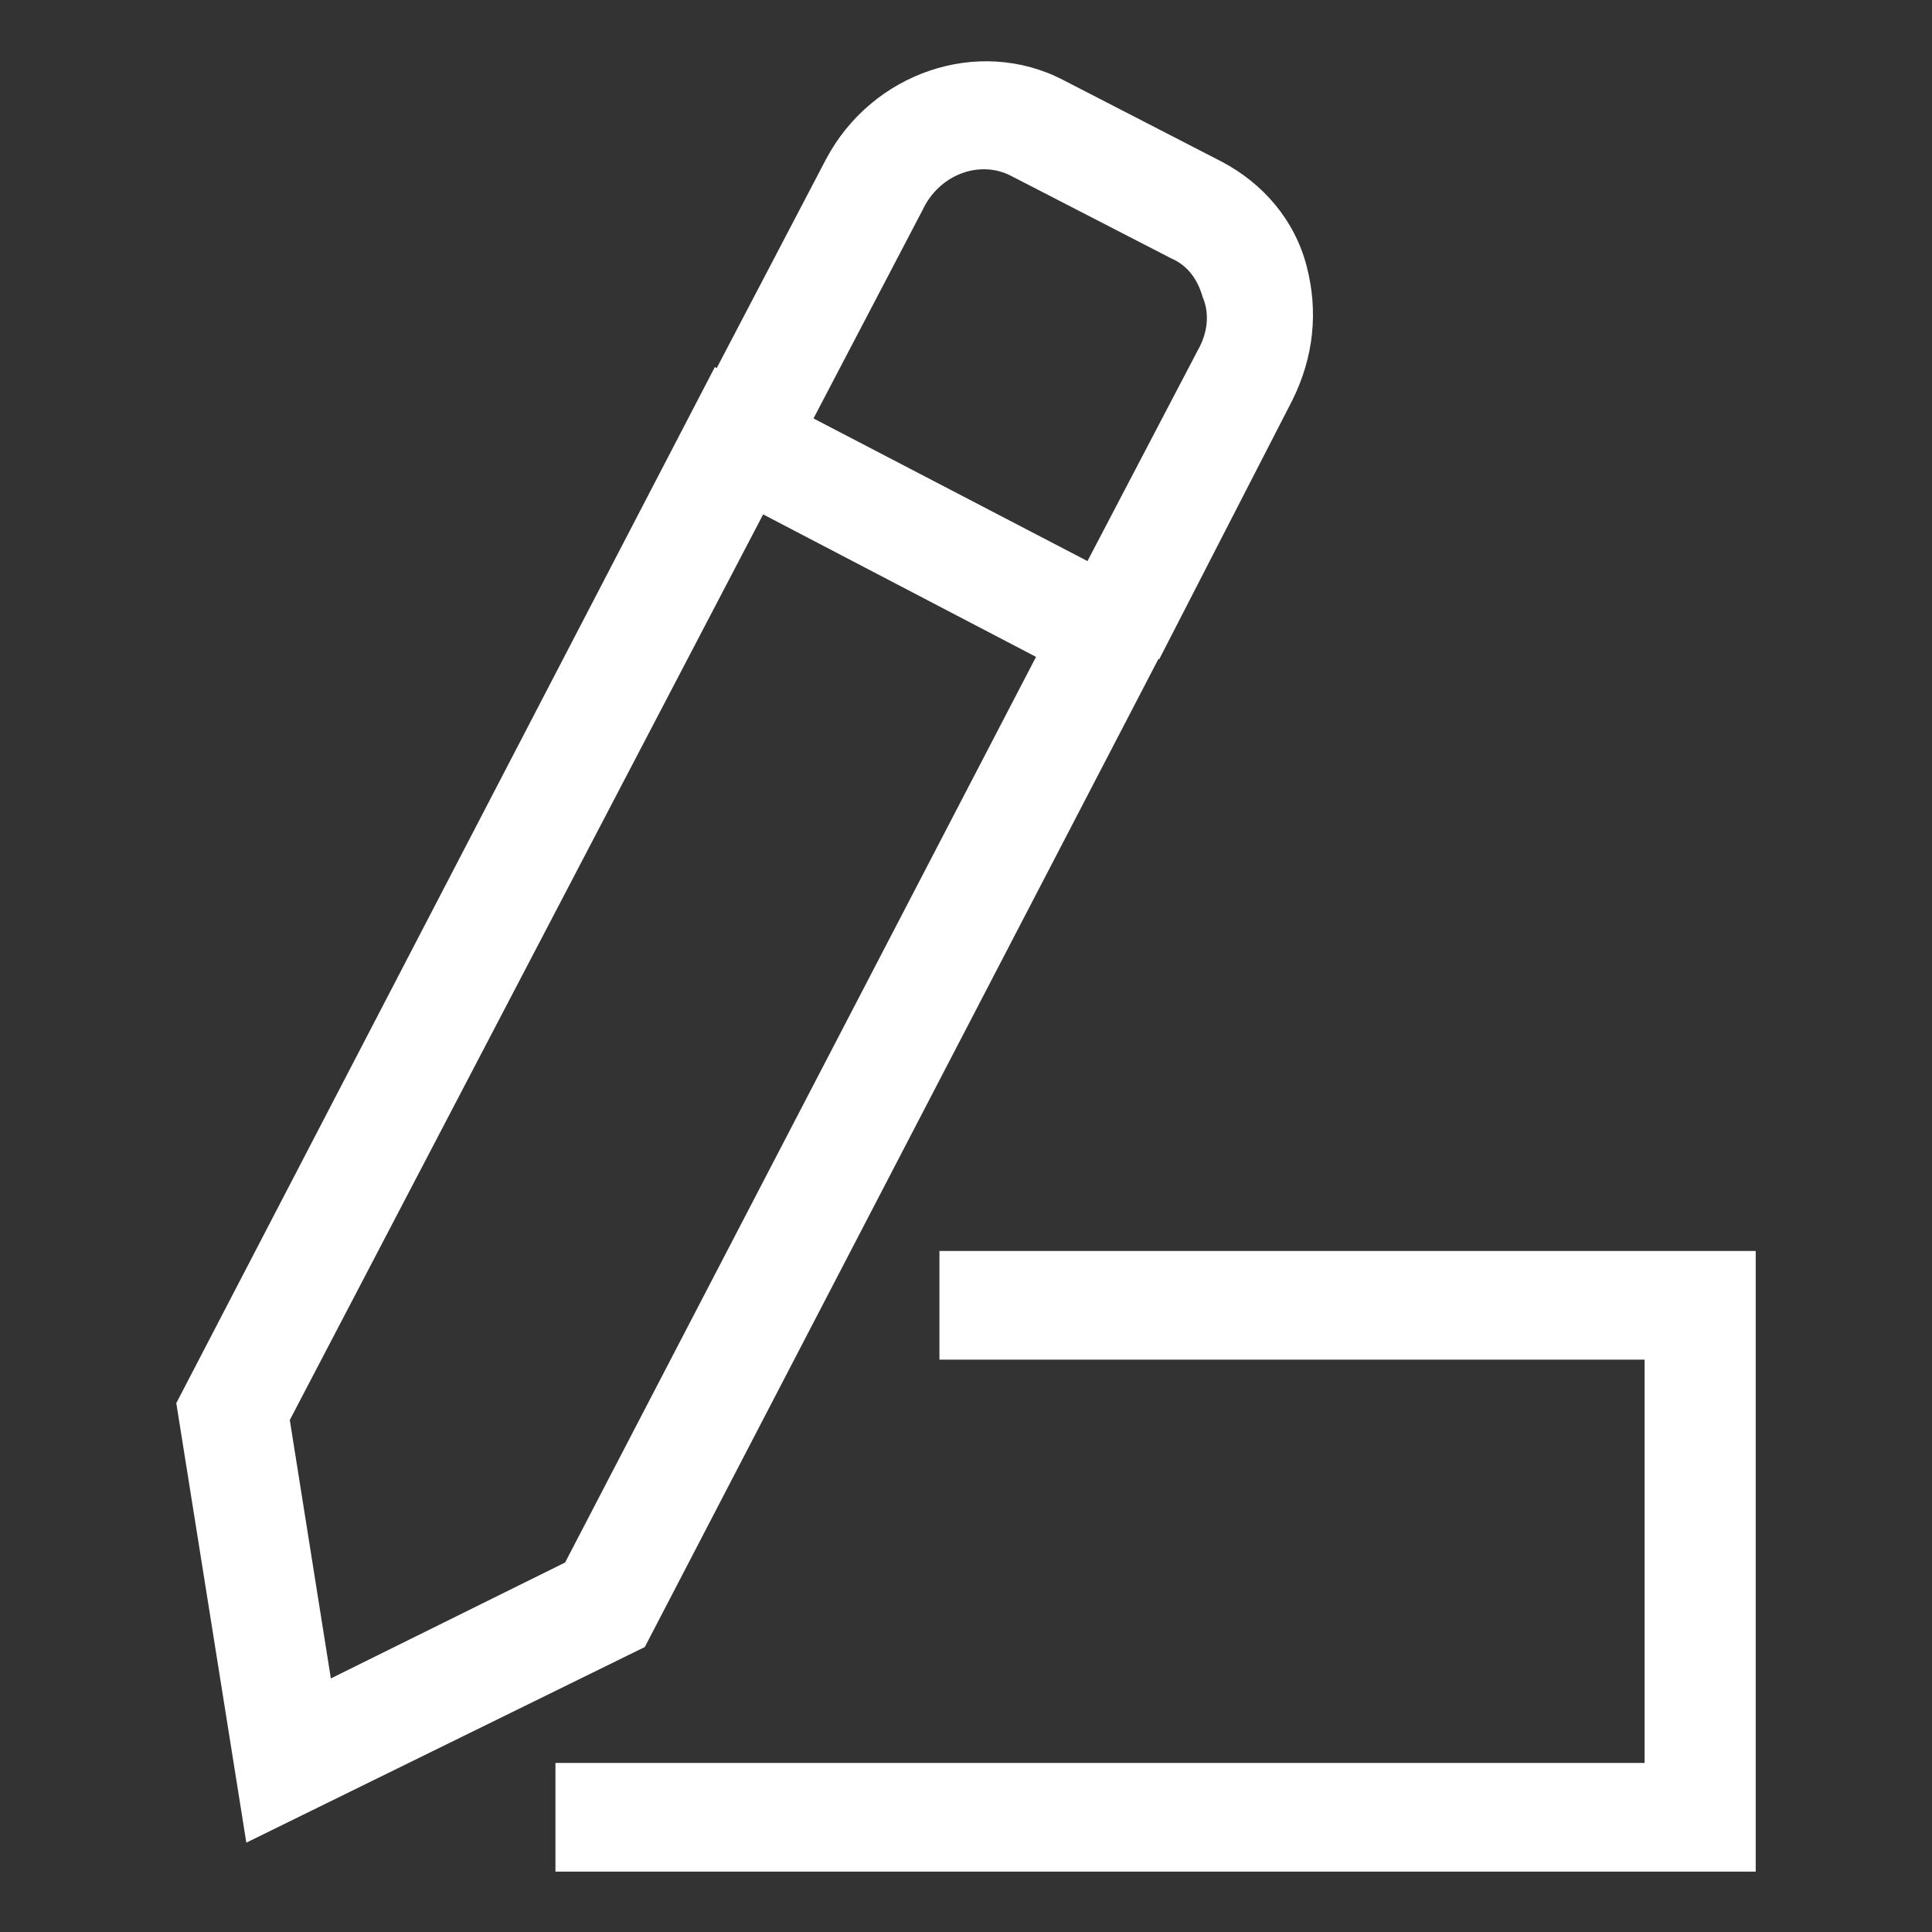 <?xml version="1.0" encoding="utf-8"?>
<!-- Generator: Adobe Illustrator 25.0.0, SVG Export Plug-In . SVG Version: 6.00 Build 0)  -->
<svg version="1.1" xmlns="http://www.w3.org/2000/svg" xmlns:xlink="http://www.w3.org/1999/xlink" x="0px" y="0px"
	 viewBox="0 0 80 80" style="enable-background:new 0 0 80 80;" xml:space="preserve">
<rect x="0" y="0" width="80" height="80" fill="#333333" stroke="none"/>
<style type="text/css">
	.st0{display:none;}
	.st1{display:inline;}
	.st2{fill:#FFFFFF;}
	.st3{fill:#7C625D;}
</style>
<g id="레이어_3" class="st0">
	<rect class="st1" width="80" height="80"/>
</g>
<g id="레이어_1" class="st0">
	<g class="st1">
		<g>
			<path class="st2" d="M2.3,74.6v-57c0-6.7,5.4-12.1,12.1-12.1h63.2v43.8c0,6.7-5.4,12.1-12.1,12.1H22L2.3,74.6z M14.5,9.7
				c-4.4,0-7.9,3.5-7.9,7.9v49.1l14.1-9.5h44.9c4.4,0,7.9-3.5,7.9-7.9V9.7H14.5z"/>
		</g>
		<g>
			<path class="st2" d="M40,40.6c-3.7,0-6.7-3-6.7-6.7c0-3.7,3-6.7,6.7-6.7c3.7,0,6.7,3,6.7,6.7C46.7,37.6,43.7,40.6,40,40.6z
				 M40,31.5c-1.3,0-2.4,1.1-2.4,2.4c0,1.3,1.1,2.4,2.4,2.4c1.3,0,2.4-1.1,2.4-2.4C42.4,32.6,41.3,31.5,40,31.5z"/>
		</g>
		<g>
			<path class="st2" d="M23,40.6c-3.7,0-6.7-3-6.7-6.7c0-3.7,3-6.7,6.7-6.7c3.7,0,6.7,3,6.7,6.7C29.6,37.6,26.6,40.6,23,40.6z
				 M23,31.5c-1.3,0-2.4,1.1-2.4,2.4c0,1.3,1.1,2.4,2.4,2.4c1.3,0,2.4-1.1,2.4-2.4C25.4,32.6,24.3,31.5,23,31.5z"/>
		</g>
		<g>
			<path class="st2" d="M57,40.6c-3.7,0-6.7-3-6.7-6.7c0-3.7,3-6.7,6.7-6.7c3.7,0,6.7,3,6.7,6.7C63.7,37.6,60.7,40.6,57,40.6z
				 M57,31.5c-1.3,0-2.4,1.1-2.4,2.4c0,1.3,1.1,2.4,2.4,2.4c1.3,0,2.4-1.1,2.4-2.4C59.5,32.6,58.4,31.5,57,31.5z"/>
		</g>
	</g>
</g>
<g id="레이어_2">
	<g>
		<g>
			<path class="st2" d="M10.2,76.3L7.3,58.1l22.3-42.9L49,25.3L26.7,68.2L10.2,76.3z M12,58.8l1.7,10.7l9.7-4.8l19.5-37.5l-11.3-5.9
				L12,58.8z"/>
		</g>
		<g id="XMLID_2_">
			<path class="st2" d="M48,27.3l-4-2.1l5.6-10.7c0.4-0.7,0.5-1.5,0.2-2.2c-0.2-0.7-0.6-1.3-1.3-1.6l-6.6-3.4
				c-1.3-0.7-3-0.1-3.7,1.4l-5.6,10.7l-4-2.1l5.6-10.7c1.9-3.6,6.3-5.1,9.8-3.3l6.6,3.4c1.7,0.9,3,2.4,3.5,4.3
				c0.5,1.9,0.3,3.8-0.6,5.6L48,27.3z"/>
		</g>
		<g>
			<polygon class="st2" points="72.7,77.5 23,77.5 23,73 68.1,73 68.1,56.3 38.9,56.3 38.9,51.8 72.7,51.8 			"/>
		</g>
	</g>
</g>
<g id="레이어_4" class="st0">
	<g class="st1">
		<path class="st3" d="M56.1,23.8L56.1,23.8c-0.7-0.5-1.5-0.9-2.3-1.2c-0.8-0.3-1.5-0.5-2.3-0.6c-3.7-0.4-7.2,0.4-11.1,2.9
			c-2.5,1.6-5.1,3.8-8,6.7c-3.2,3.2-5.3,6.1-6.7,8.8c-3.3,6-2.9,10.1-2.8,10.4c0.1,0.8,0.3,1.5,0.6,2.3c0.3,0.8,0.8,1.6,1.3,2.3l0,0
			l1.5,1.6c1.1,1.1,3,1.2,4.1,0.1l5.5-5.5c0.3-0.3,0.5-0.7,0.6-1.1l0.4-0.4c1-1,1-2.7-0.1-3.8l-2.6-2.6c0.1-0.2,0.2-0.3,0.3-0.5
			c0.9-1.6,2.2-3.9,4.5-6.3c2.4-2.4,4.6-3.6,6.3-4.5c0,0,0.1,0,0.1-0.1l1.9,1.9l0.9,0.9c1.1,1.1,3,1.2,4.1,0.1l5.5-5.5
			c1.1-1.1,1.1-2.9-0.1-4.1L56.1,23.8z"/>
		<path class="st3" d="M40,2.7C19.4,2.7,2.7,19.4,2.7,40c0,20.6,16.7,37.3,37.3,37.3c20.6,0,37.3-16.7,37.3-37.3
			C77.3,19.4,60.6,2.7,40,2.7z M40,72.9C21.8,72.9,7.1,58.2,7.1,40C7.1,21.8,21.8,7.1,40,7.1c18.2,0,32.9,14.8,32.9,32.9
			C72.9,58.2,58.2,72.9,40,72.9z"/>
	</g>
</g>
</svg>
